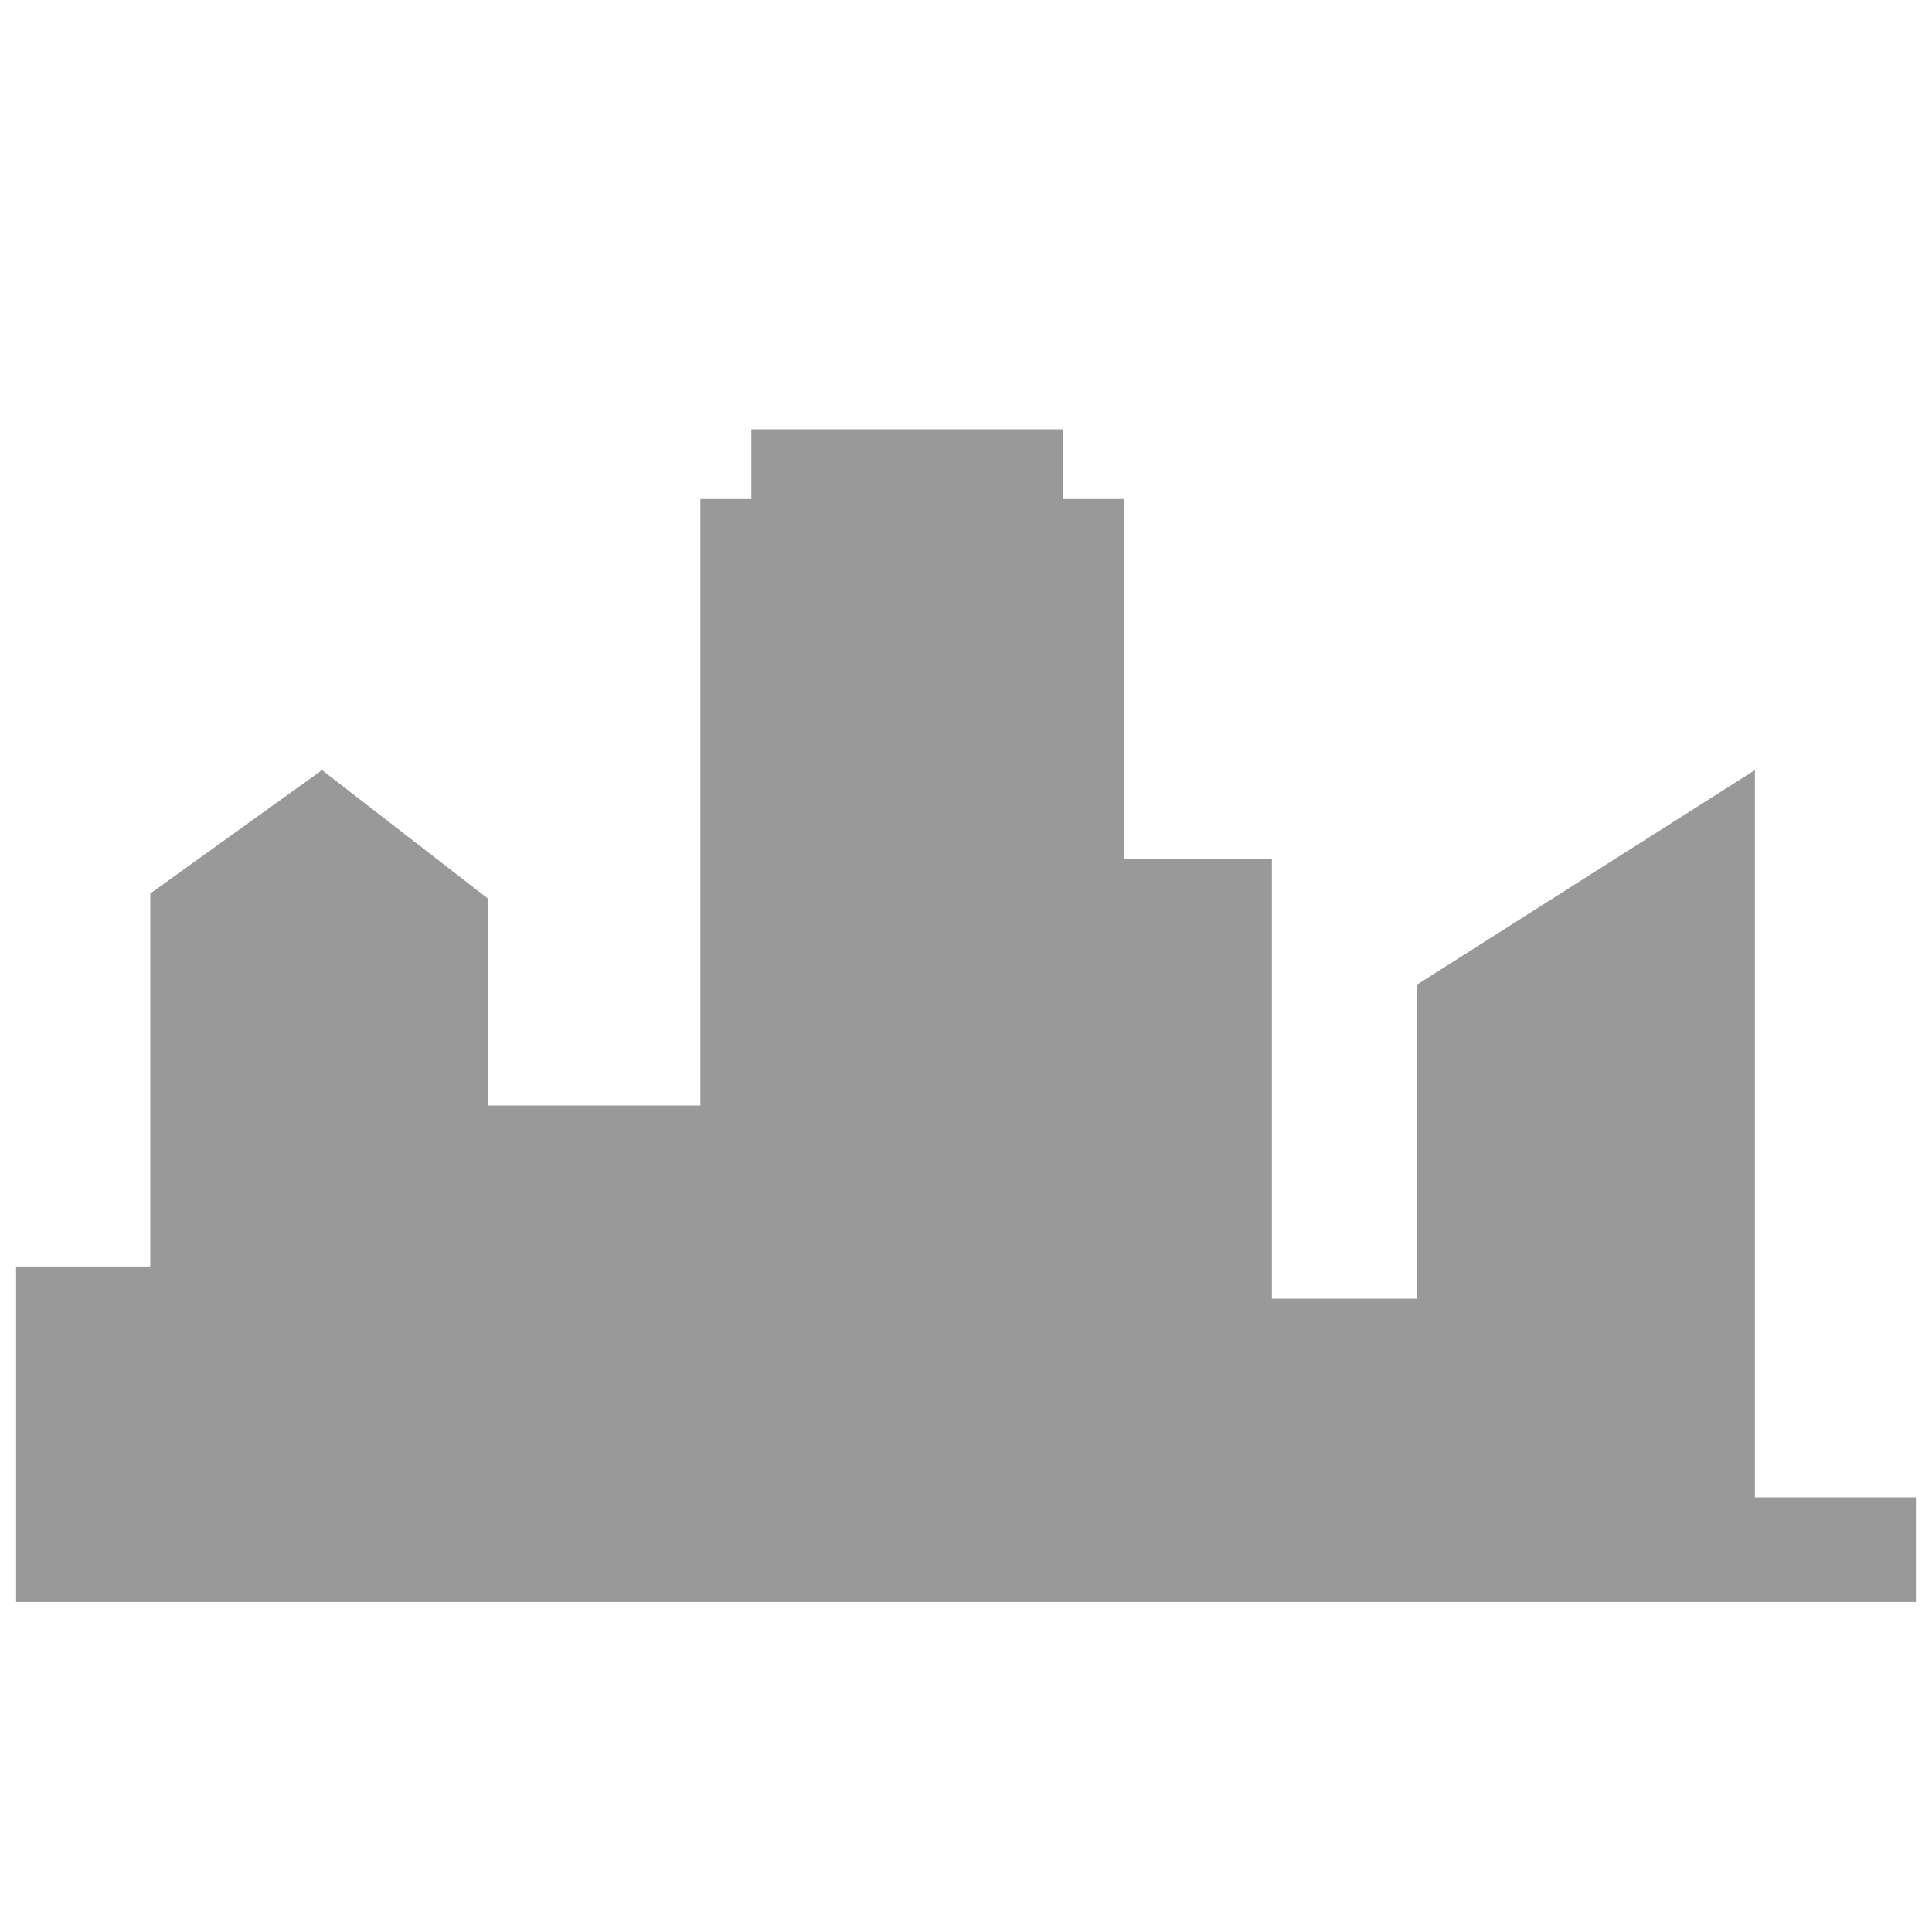 <?xml version="1.0" encoding="utf-8"?>
<!-- Generator: Adobe Illustrator 22.1.0, SVG Export Plug-In . SVG Version: 6.00 Build 0)  -->
<svg version="1.1" id="Layer_1" xmlns="http://www.w3.org/2000/svg" xmlns:xlink="http://www.w3.org/1999/xlink" x="0px" y="0px" viewBox="0 0 72 72" style="enable-background:new 0 0 72 72;" xml:space="preserve" fill="#999999" width="160" height="160">
  <g>
    <path d="M71.4,55.8v3.9H0.6V47.2h5V33.3l6.4-4.6l6.2,4.8v7.7h7.9V18.6H28V16h11.6v2.6h2.3V32h5.5v16.4h5.4V36.7l12.6-8v27.1H71.4z" />
  </g>
</svg>